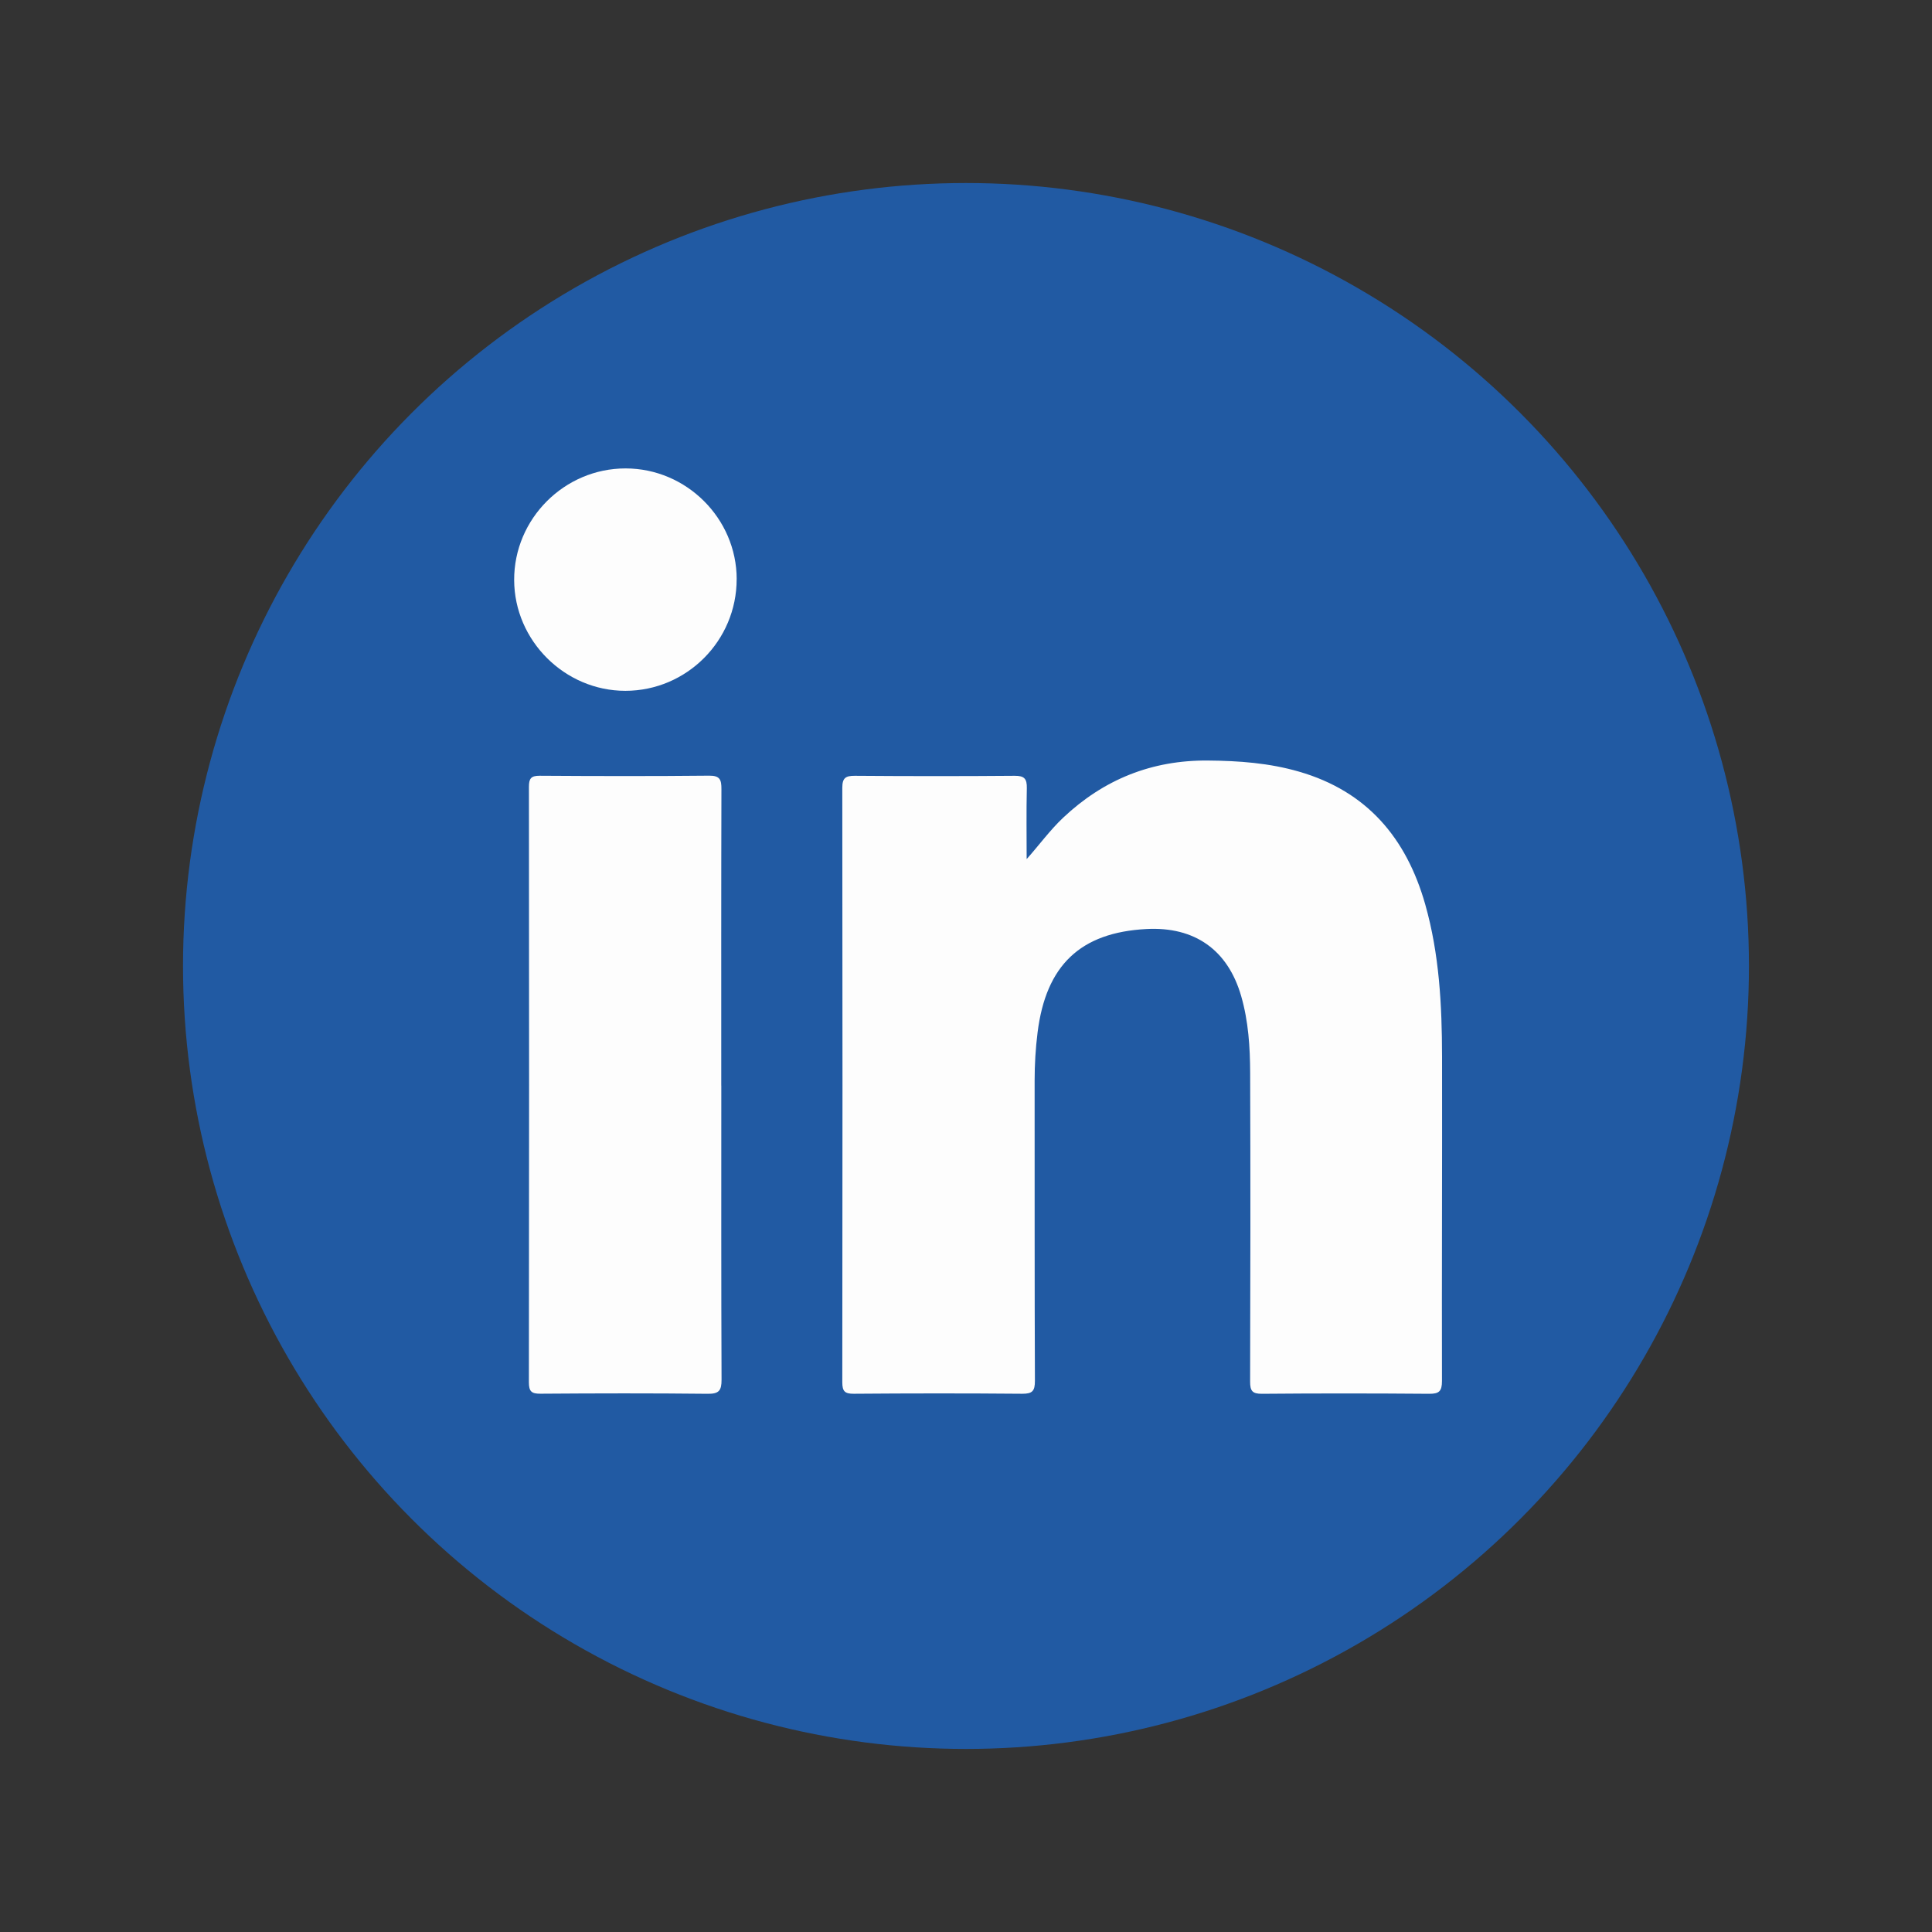 <svg xmlns="http://www.w3.org/2000/svg" id="objects" viewBox="0 0 477.25 477.25"><rect x="0" y="0" width="477.25" height="477.25" fill="#333333" stroke="none"/><defs><style>.cls-1{fill:#215aa3;}.cls-1,.cls-2{stroke-width:0px;}.cls-2{fill:#fdfdfd;}</style></defs><circle class="cls-1" cx="238.62" cy="238.62" r="193.41"></circle><path class="cls-2" d="M253.59,212.24c3.18-3.57,5.79-7.19,9.06-10.27,10.03-9.45,21.89-14.22,35.75-14.1,7.61.06,15.14.61,22.48,2.74,16.79,4.85,26.54,16.41,31.19,32.81,3.49,12.3,4.13,24.92,4.15,37.59.05,26.72-.08,53.43-.02,80.15,0,2.5-.7,3.16-3.16,3.14-13.76-.11-27.53-.12-41.29,0-2.42.02-2.94-.73-2.94-3.02.08-25.42.1-50.84.01-76.27-.02-6.37-.43-12.74-2.21-18.93-3.29-11.41-11.46-17.22-23.41-16.59-16.32.86-24.81,8.94-26.89,25.54-.5,3.96-.73,7.93-.73,11.92.02,24.72-.03,49.45.07,74.17,0,2.47-.61,3.19-3.13,3.17-13.86-.12-27.73-.11-41.59,0-2.22.02-2.86-.58-2.86-2.83.06-48.95.06-97.9,0-146.85,0-2.42.79-2.98,3.08-2.97,13.17.1,26.33.11,39.5,0,2.42-.02,3.05.76,3,3.06-.13,5.85-.04,11.7-.04,17.55Z"></path><path class="cls-2" d="M178.18,268.18c0,24.22-.04,48.43.06,72.65.01,2.69-.66,3.51-3.44,3.47-13.76-.15-27.52-.12-41.28-.02-2.21.02-2.87-.54-2.87-2.82.07-49.03.06-98.06.01-147.09,0-2.03.49-2.75,2.64-2.74,13.96.09,27.92.12,41.87-.02,2.68-.03,3.05,1.01,3.04,3.31-.07,24.42-.04,48.83-.04,73.25Z"></path><path class="cls-2" d="M181.97,143.05c.02,15.2-12.33,27.59-27.49,27.6-14.97,0-27.42-12.39-27.47-27.36-.05-15.13,12.39-27.59,27.53-27.58,15.03.01,27.42,12.36,27.44,27.34Z"></path></svg>